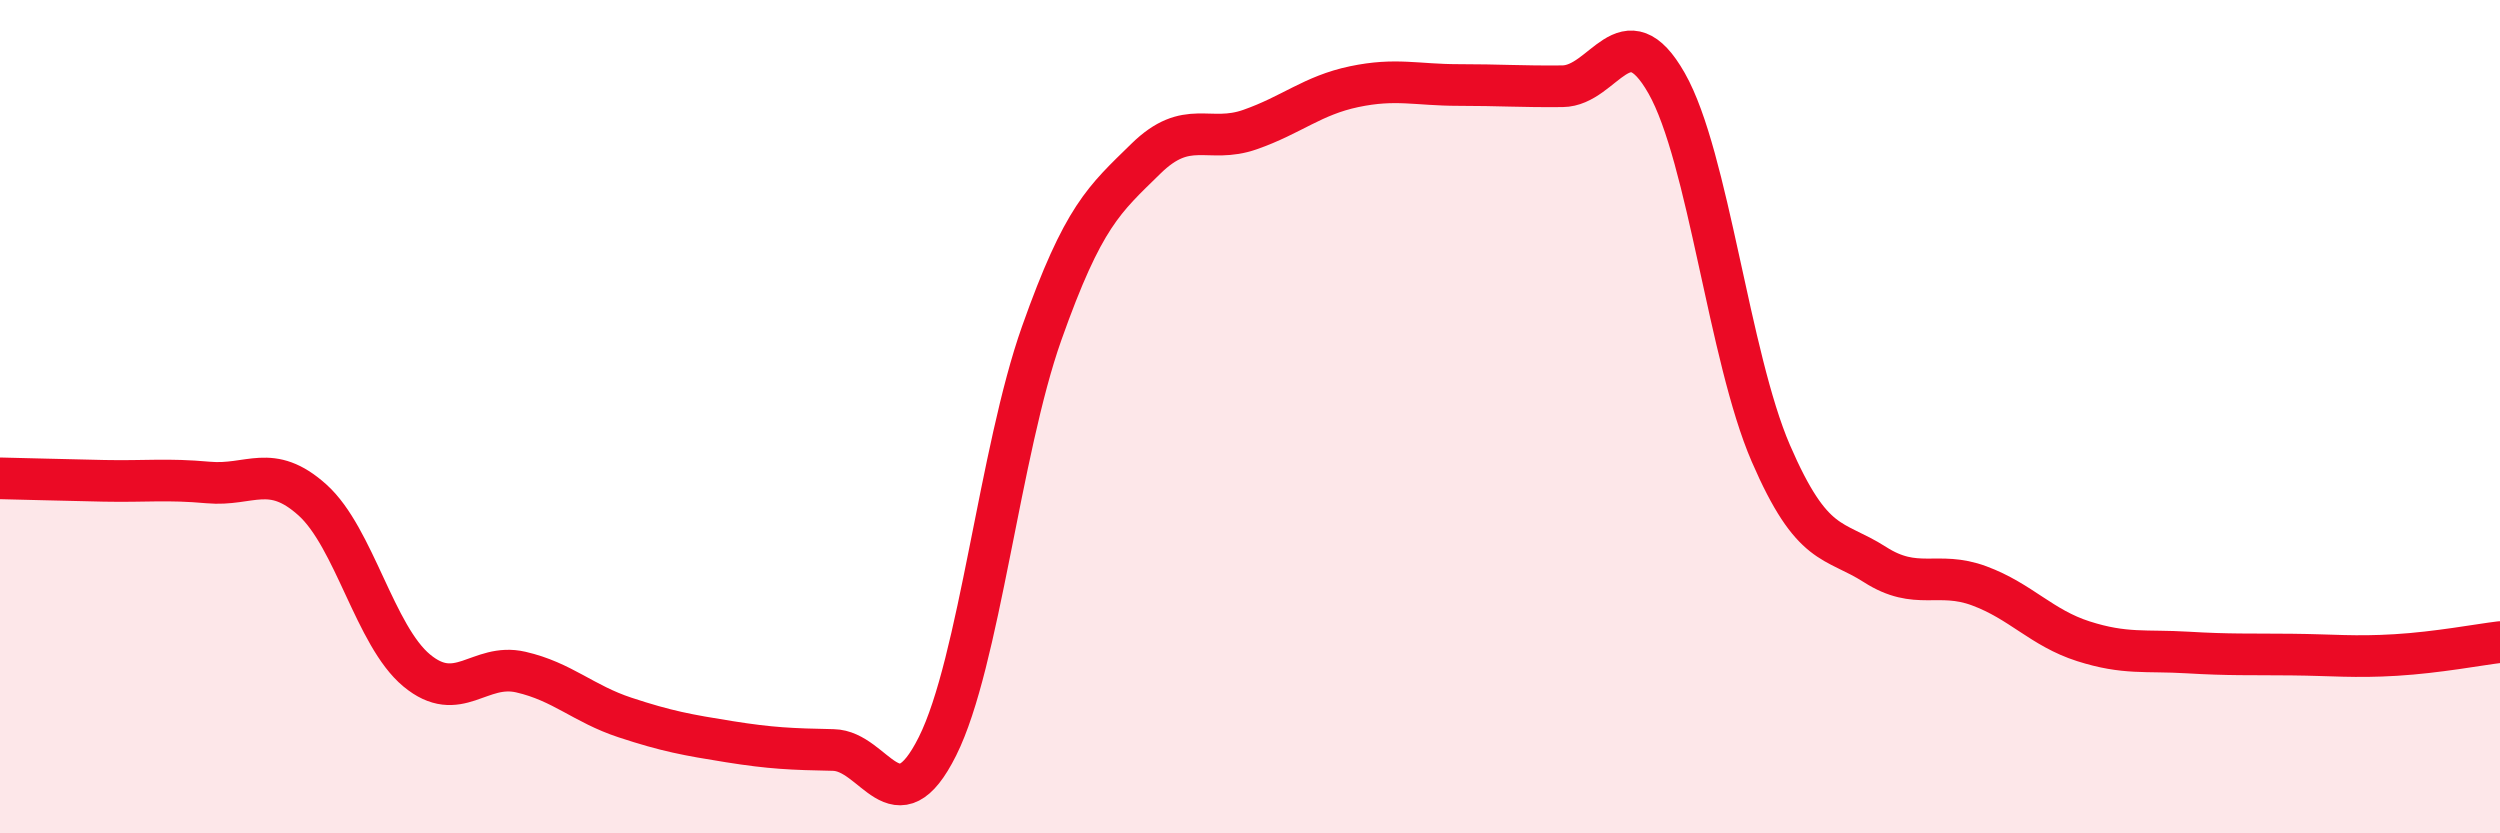 
    <svg width="60" height="20" viewBox="0 0 60 20" xmlns="http://www.w3.org/2000/svg">
      <path
        d="M 0,11.48 C 0.5,11.49 1.5,11.52 2.5,11.54 C 3.5,11.56 4,11.49 5,11.58 C 6,11.67 6.5,11.1 7.5,12 C 8.5,12.9 9,15.26 10,16.09 C 11,16.92 11.5,15.9 12.5,16.13 C 13.5,16.36 14,16.89 15,17.22 C 16,17.55 16.5,17.64 17.5,17.8 C 18.5,17.96 19,17.98 20,18 C 21,18.02 21.5,19.91 22.5,17.91 C 23.5,15.91 24,10.82 25,8 C 26,5.18 26.5,4.79 27.5,3.81 C 28.5,2.83 29,3.46 30,3.11 C 31,2.76 31.5,2.29 32.5,2.08 C 33.5,1.87 34,2.04 35,2.04 C 36,2.04 36.5,2.08 37.5,2.07 C 38.5,2.06 39,0.24 40,2 C 41,3.76 41.5,8.57 42.5,10.88 C 43.5,13.19 44,12.91 45,13.55 C 46,14.19 46.5,13.69 47.5,14.06 C 48.5,14.43 49,15.07 50,15.39 C 51,15.71 51.5,15.6 52.5,15.66 C 53.5,15.72 54,15.7 55,15.71 C 56,15.72 56.5,15.78 57.5,15.72 C 58.5,15.66 59.5,15.47 60,15.41L60 20L0 20Z"
        fill="#EB0A25"
        opacity="0.1"
        stroke-linecap="round"
        stroke-linejoin="round"
      />
      <path
        d="M 0,11.48 C 0.5,11.49 1.5,11.52 2.5,11.54 C 3.5,11.56 4,11.49 5,11.58 C 6,11.67 6.5,11.1 7.5,12 C 8.5,12.9 9,15.26 10,16.09 C 11,16.92 11.5,15.9 12.5,16.13 C 13.5,16.36 14,16.89 15,17.22 C 16,17.55 16.5,17.64 17.5,17.8 C 18.5,17.96 19,17.98 20,18 C 21,18.02 21.5,19.91 22.5,17.91 C 23.5,15.91 24,10.82 25,8 C 26,5.18 26.5,4.79 27.5,3.81 C 28.5,2.83 29,3.46 30,3.11 C 31,2.76 31.5,2.29 32.5,2.08 C 33.5,1.87 34,2.04 35,2.04 C 36,2.04 36.5,2.08 37.5,2.07 C 38.5,2.06 39,0.24 40,2 C 41,3.76 41.5,8.57 42.5,10.88 C 43.5,13.19 44,12.91 45,13.55 C 46,14.19 46.5,13.69 47.5,14.06 C 48.5,14.43 49,15.07 50,15.39 C 51,15.71 51.5,15.6 52.5,15.66 C 53.5,15.72 54,15.7 55,15.71 C 56,15.72 56.5,15.78 57.5,15.72 C 58.5,15.66 59.5,15.47 60,15.41"
        stroke="#EB0A25"
        stroke-width="1"
        fill="none"
        stroke-linecap="round"
        stroke-linejoin="round"
      />
    </svg>
  